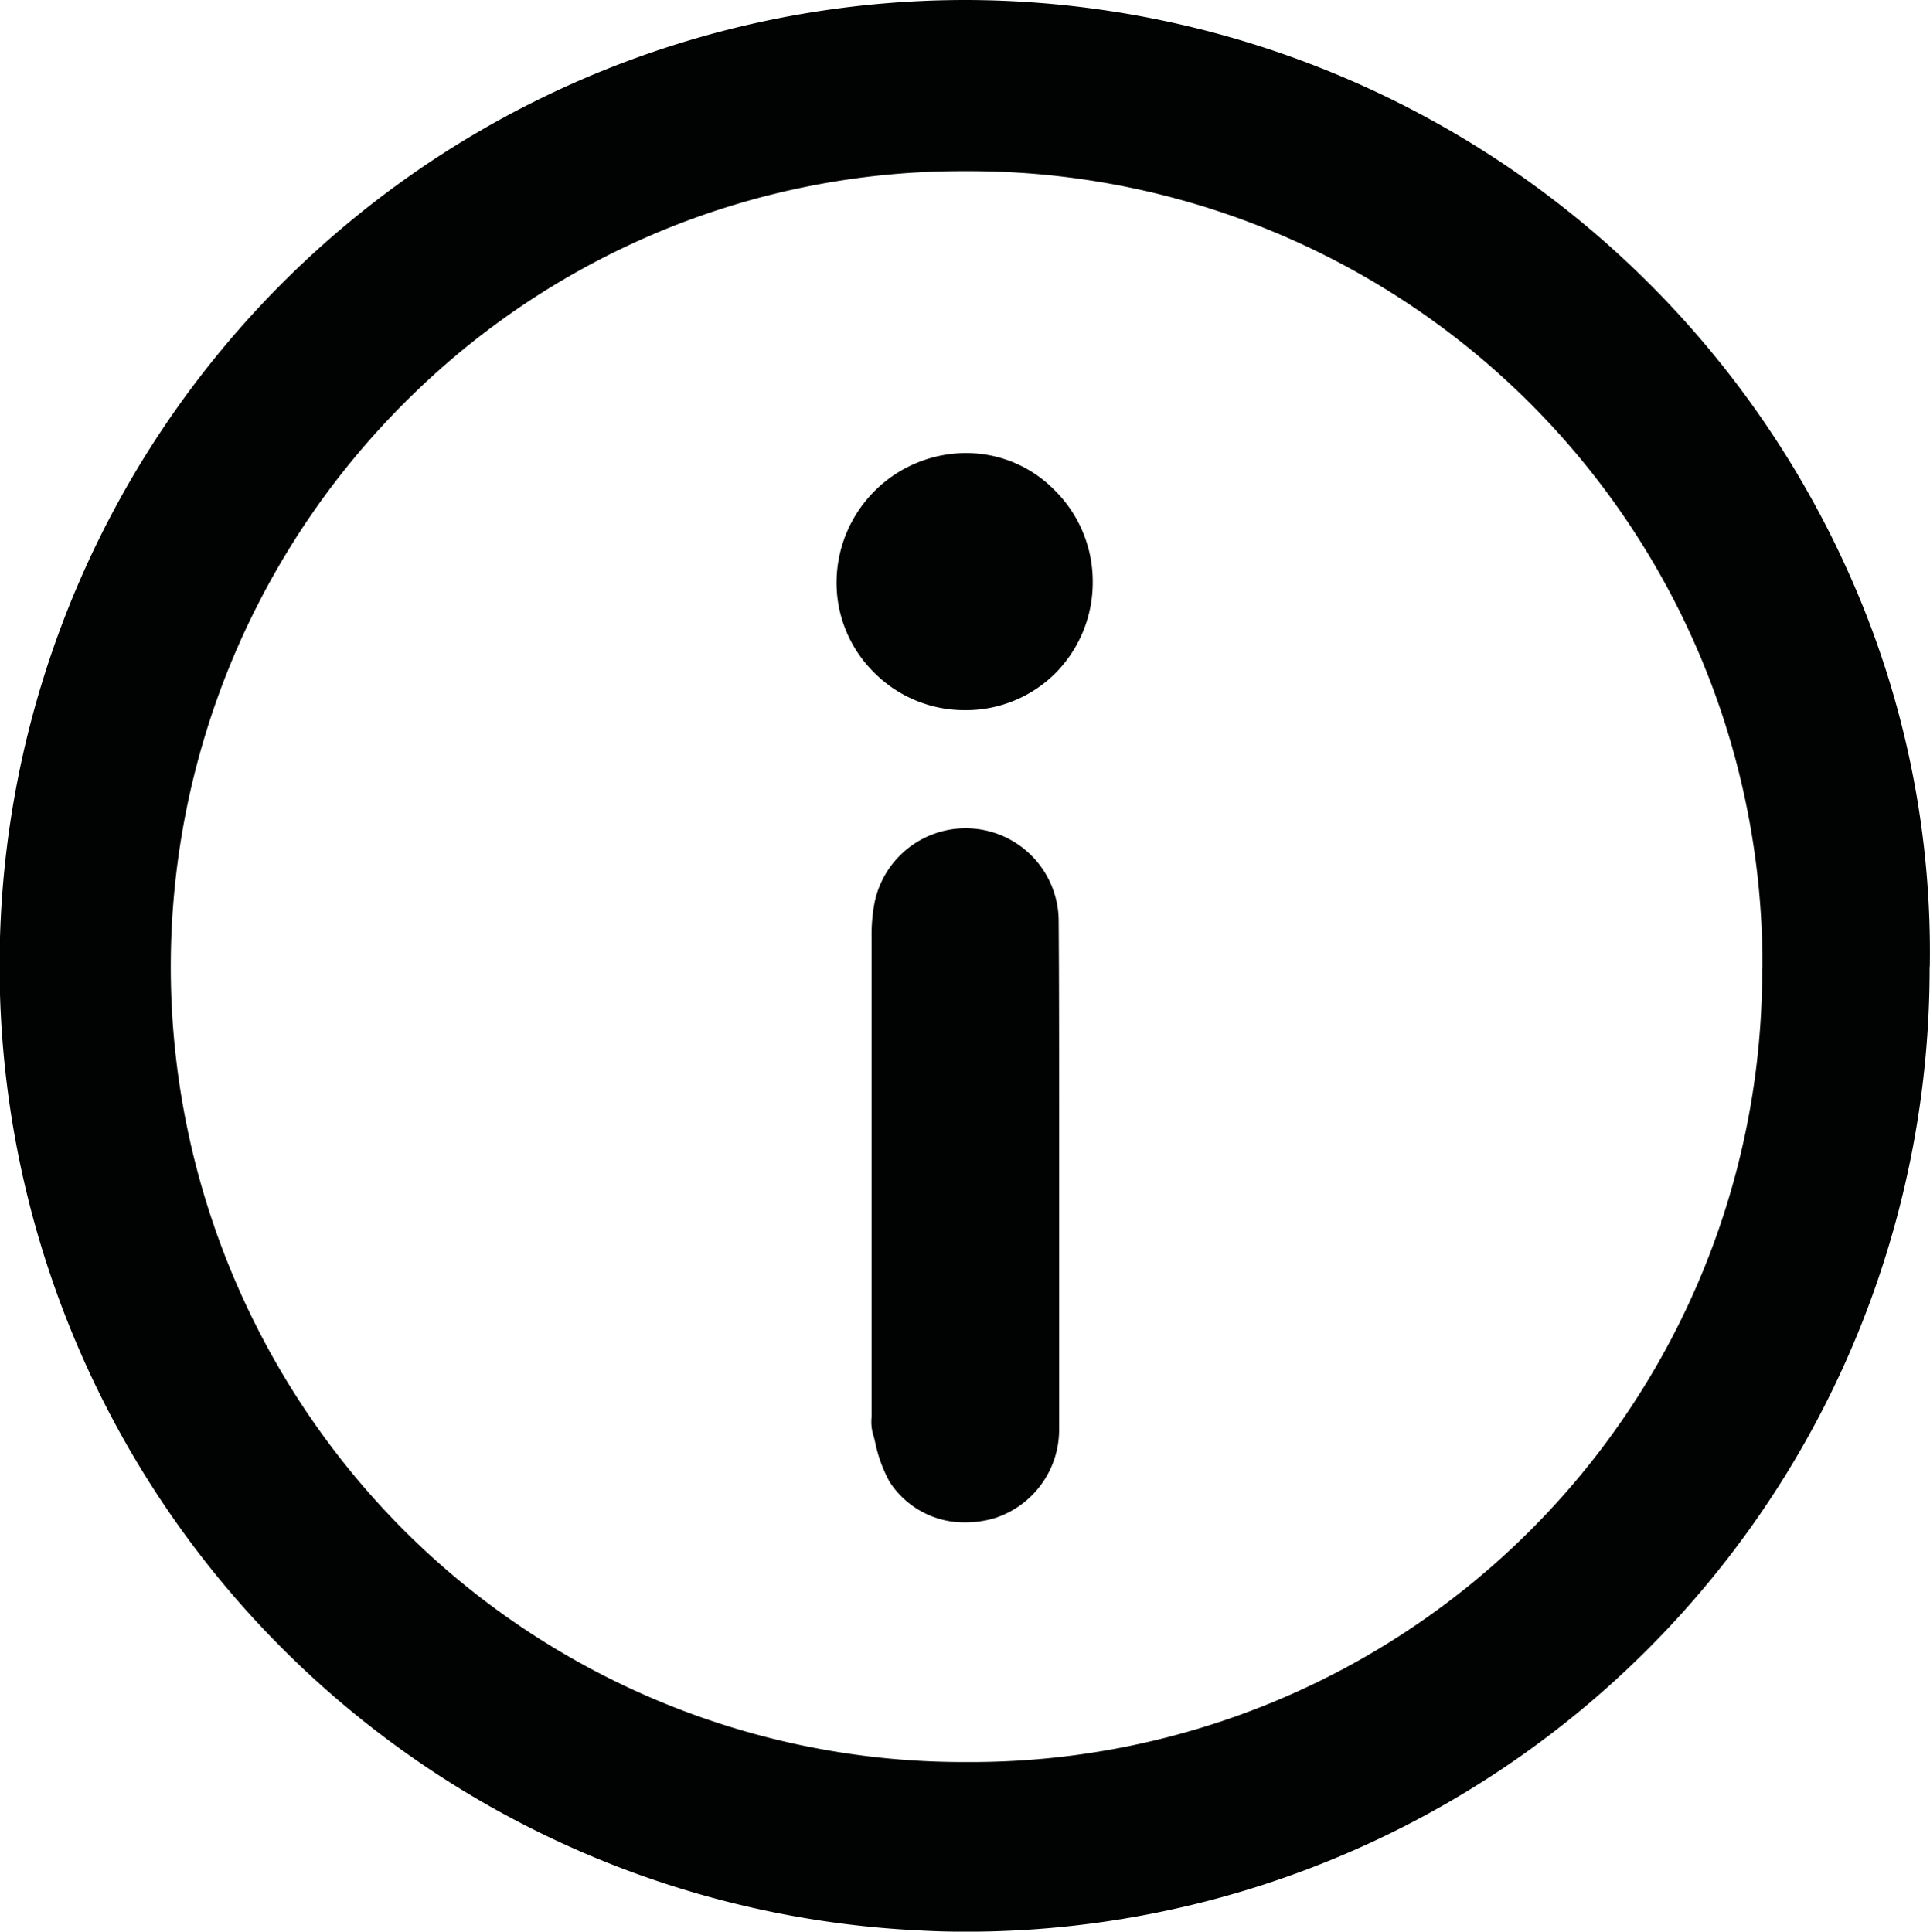<svg xmlns="http://www.w3.org/2000/svg" width="21.871" height="21.893" viewBox="0 0 21.871 21.893"><defs><style>.a{fill:#010202;}</style></defs><g transform="translate(-89.4 -59.3)"><path class="a" d="M111.269,70.256a10.478,10.478,0,0,0-.8-4.186,10.984,10.984,0,0,0-10.119-6.77h-.01a10.946,10.946,0,0,0-.532,21.879c.174.01.353.015.527.015a10.919,10.919,0,0,0,10.932-10.937Zm-1.9.015a8.968,8.968,0,0,1-9,9h-.053A8.965,8.965,0,0,1,93.934,76.6a9.038,9.038,0,0,1,.116-12.8,8.911,8.911,0,0,1,6.267-2.56h.087A8.987,8.987,0,0,1,109.372,70.271Z" transform="translate(0 0)"/><path class="a" d="M295.563,254.255a1.054,1.054,0,0,0-2.086-.2,1.907,1.907,0,0,0-.034.392v5.439a.548.548,0,0,0,.01.174,1.3,1.3,0,0,1,.034.131,1.6,1.6,0,0,0,.16.431,1.009,1.009,0,0,0,.861.46,1.2,1.2,0,0,0,.315-.044,1.053,1.053,0,0,0,.745-.992c0-.682,0-1.379,0-2.052v-1.679C295.568,255.635,295.568,254.938,295.563,254.255Z" transform="translate(-194.166 -184.527)"/><path class="a" d="M286.764,165.4h-.019a1.471,1.471,0,0,0-1.447,1.452,1.429,1.429,0,0,0,.416,1.026,1.445,1.445,0,0,0,1.04.436h0a1.437,1.437,0,0,0,1.026-.421,1.46,1.46,0,0,0,.421-1.036h0a1.453,1.453,0,0,0-.436-1.04A1.4,1.4,0,0,0,286.764,165.4Z" transform="translate(-186.418 -100.965)"/></g></svg>